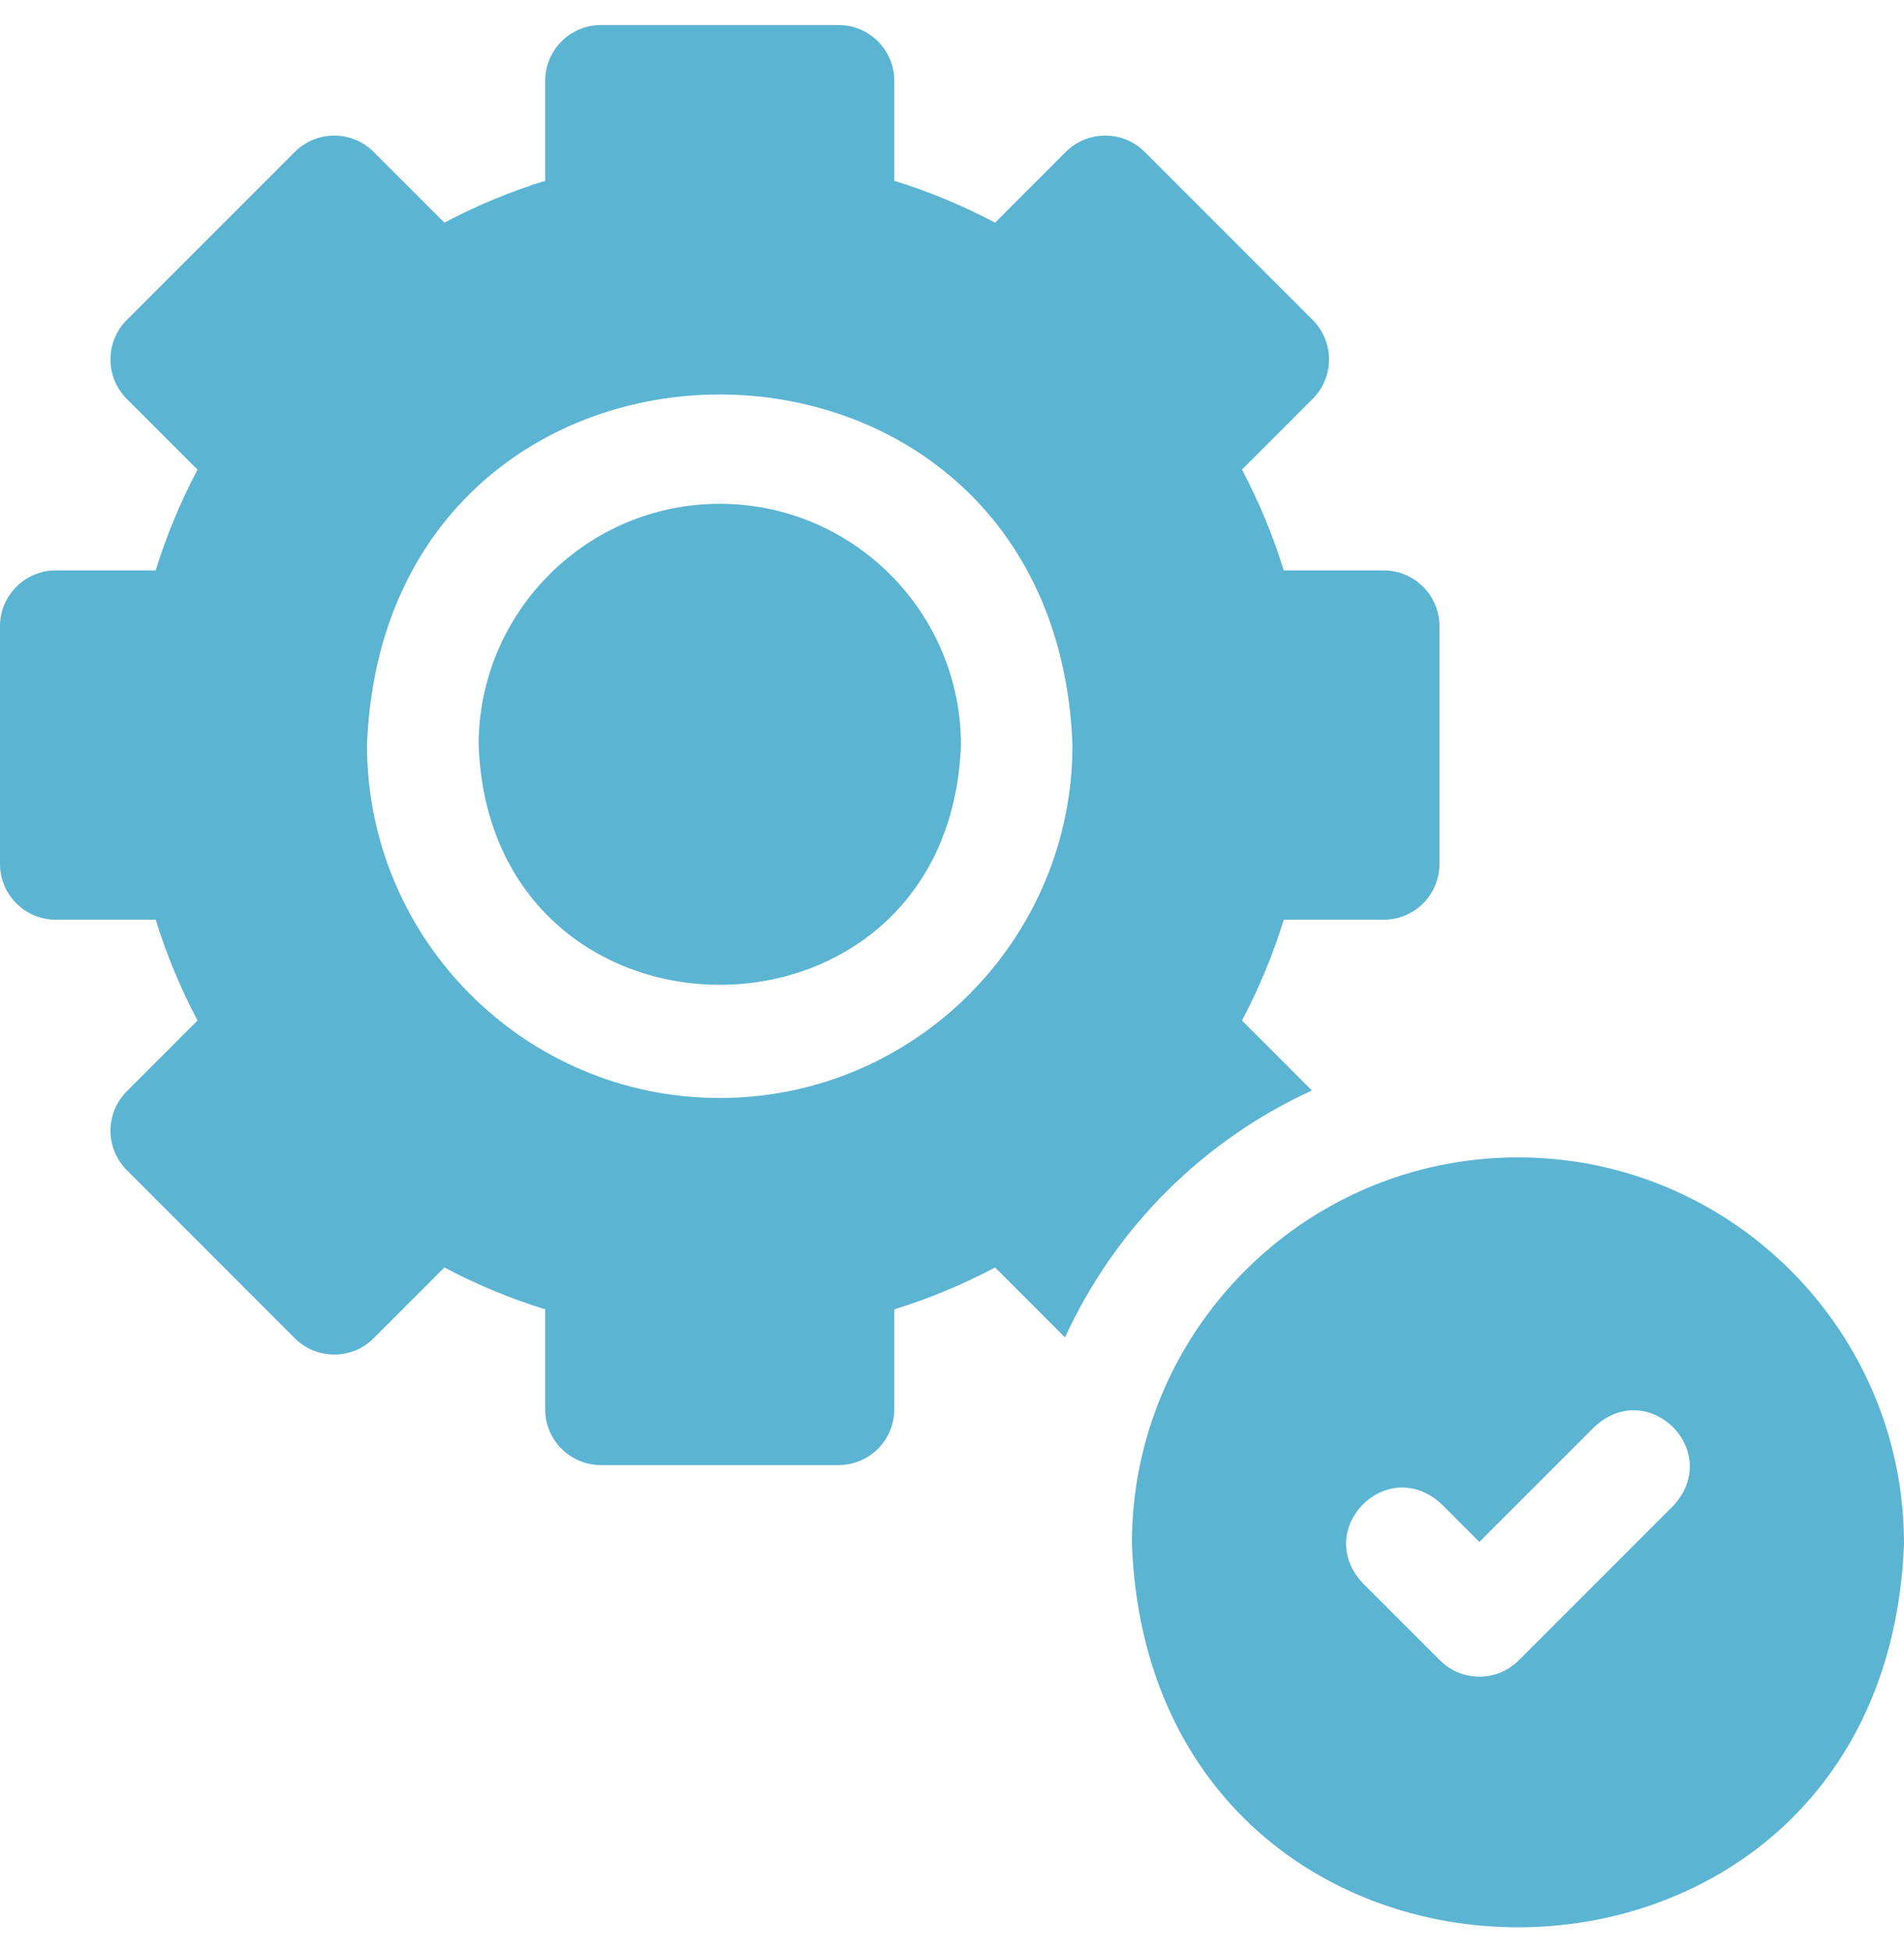 <svg xmlns="http://www.w3.org/2000/svg" width="40" height="41" viewBox="0 0 40 41" fill="none"><g clip-path="url(#clip0_7642_22874)"><path d="M15.121 10.58C12.328 10.58 10.055 12.853 10.055 15.647C10.309 22.36 19.935 22.358 20.188 15.647C20.188 12.853 17.915 10.58 15.121 10.58Z" fill="#5BB4D2"></path><path d="M27.561 22.901L26.092 21.431C26.451 20.753 26.744 20.045 26.97 19.314H29.07C29.717 19.314 30.241 18.789 30.241 18.142V13.151C30.241 12.504 29.717 11.979 29.07 11.979H26.97C26.744 11.248 26.451 10.54 26.092 9.862L27.577 8.377C28.035 7.919 28.035 7.177 27.577 6.719L24.048 3.19C23.59 2.733 22.848 2.733 22.39 3.19L20.905 4.676C20.228 4.317 19.52 4.024 18.788 3.797V1.698C18.788 1.051 18.264 0.526 17.616 0.526H12.625C11.978 0.526 11.453 1.051 11.453 1.698V3.797C10.722 4.023 10.014 4.317 9.336 4.676L7.85 3.191C7.393 2.733 6.651 2.733 6.193 3.191L2.664 6.719C2.207 7.177 2.206 7.919 2.664 8.377L4.15 9.862C3.791 10.54 3.497 11.248 3.271 11.979H1.172C0.525 11.979 0 12.504 0 13.151V18.142C0 18.789 0.525 19.314 1.172 19.314H3.271C3.497 20.045 3.791 20.753 4.15 21.431L2.664 22.917C2.207 23.374 2.206 24.116 2.664 24.574L6.193 28.103C6.65 28.56 7.393 28.561 7.85 28.103L9.336 26.617C10.014 26.976 10.722 27.27 11.453 27.496V29.595C11.453 30.242 11.978 30.767 12.625 30.767H17.616C18.264 30.767 18.788 30.242 18.788 29.595V27.496C19.519 27.27 20.227 26.976 20.905 26.617L22.375 28.087C23.421 25.796 25.27 23.947 27.561 22.901ZM15.12 23.058C11.034 23.058 7.71 19.733 7.71 15.647C8.083 5.828 22.16 5.832 22.531 15.647C22.531 19.733 19.207 23.058 15.12 23.058Z" fill="#5BB4D2"></path><path d="M31.89 24.305C27.418 24.305 23.779 27.944 23.779 32.416C24.187 43.161 39.594 43.158 40 32.416C40 27.944 36.362 24.305 31.89 24.305ZM35.152 31.622L31.908 34.866C31.45 35.324 30.708 35.324 30.25 34.866L28.628 33.245C27.571 32.107 29.146 30.529 30.285 31.587L31.079 32.38L33.495 29.965C34.633 28.907 36.209 30.484 35.152 31.622Z" fill="#5BB4D2"></path></g><defs><clipPath id="clip0_7642_22874"><rect width="40" height="40" fill="white" transform="translate(0 0.5)"></rect></clipPath></defs></svg>